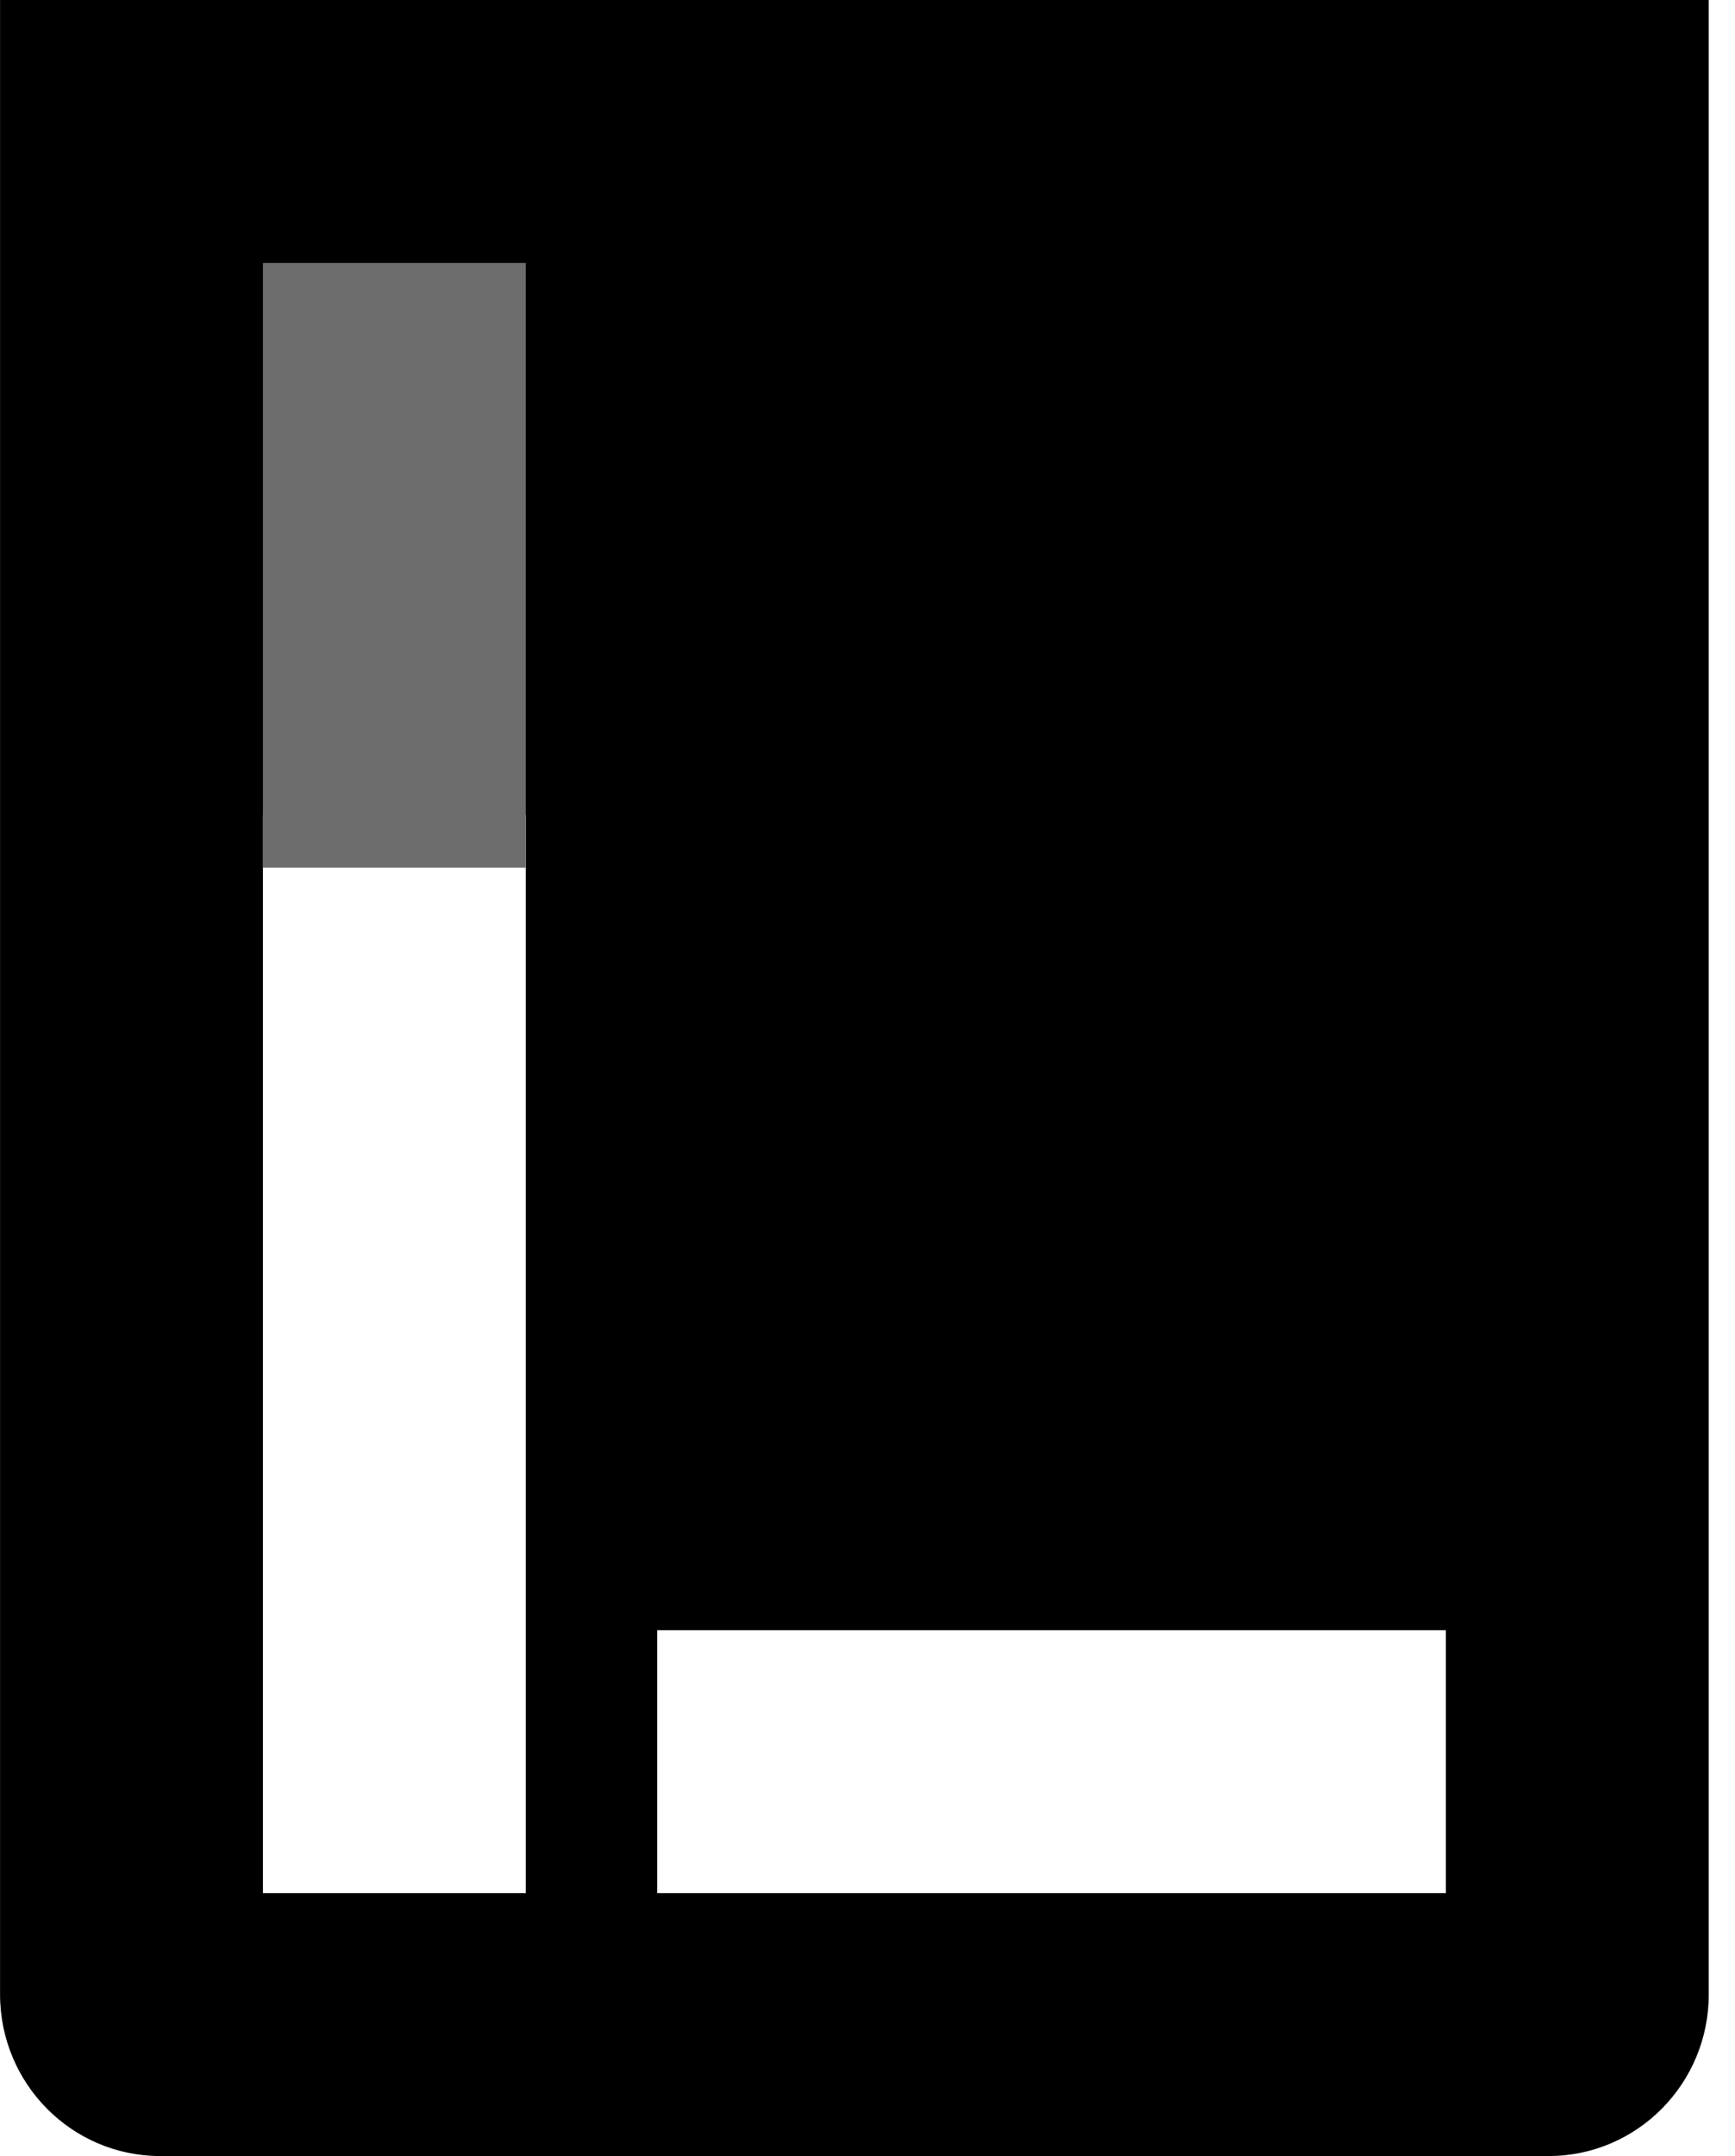  
<svg width="66" height="82" viewBox="0 0 66 82" fill="none" xmlns="http://www.w3.org/2000/svg">
<g clip-path="url(#clip0)">
<path fill-rule="evenodd" clip-rule="evenodd" d="M65.002 0H0.002V75.85C0.002 79.247 2.73 82 6.096 82H58.908C62.274 82 65.002 79.247 65.002 75.85V0ZM10.002 31H20.002V72H10.002V31ZM55.002 62H25.002V72H55.002V62Z" fill="black"/>
<path d="M10.002 10H20.002V33H10.002V10Z" fill="#6D6D6D"/>
</g>
<defs>
<clipPath id="clip0">
<rect width="65" height="82" fill="white" transform="translate(0.002)"/>
</clipPath>
</defs>
</svg>